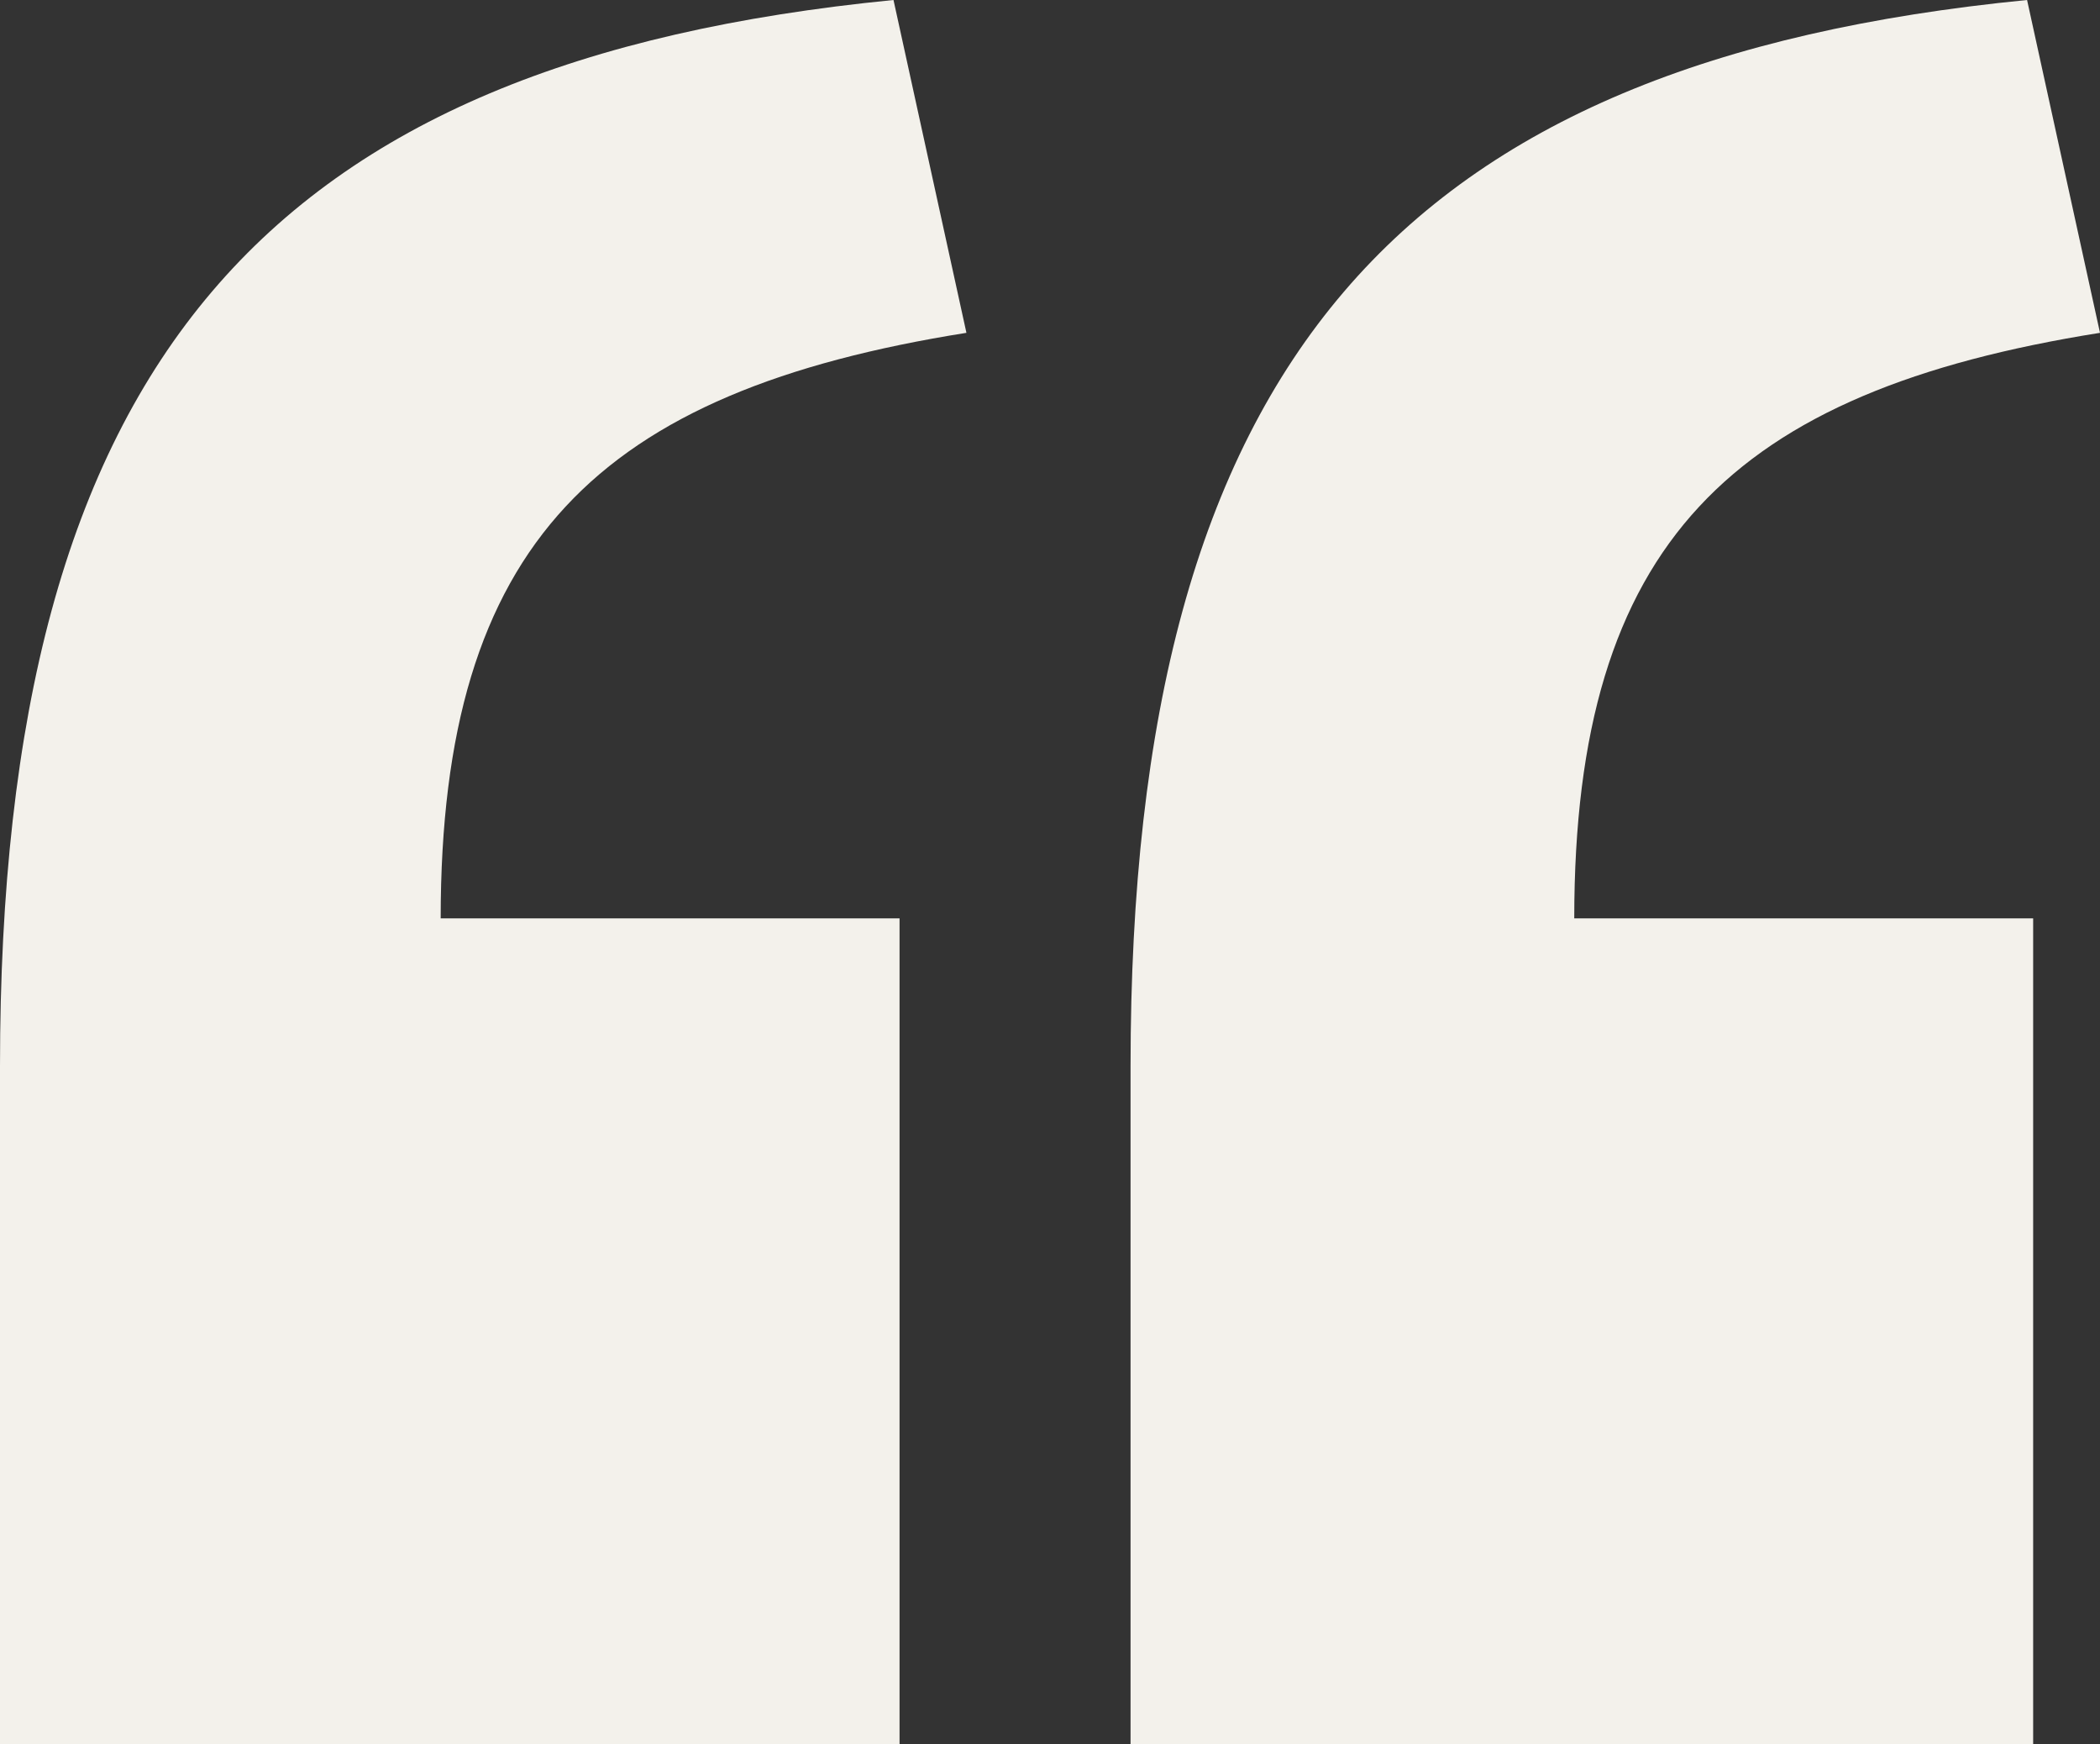 <svg width="59" height="49" viewBox="0 0 59 49" fill="none" xmlns="http://www.w3.org/2000/svg">
<rect x="0" y="0" width="59" height="49" fill="#333333" stroke="none"/>
<path d="M25.103 0L27.152 9.35C16.82 10.995 12.381 15.237 12.381 25.799H25.273V49H0V29.954C0 10.129 7.514 1.731 25.103 0ZM56.951 0L59 9.35C48.669 10.995 44.229 15.237 44.229 25.799H57.122V49H31.763V29.954C31.763 10.129 39.362 1.731 56.951 0Z" fill="#F3F1EB"/>
</svg>
